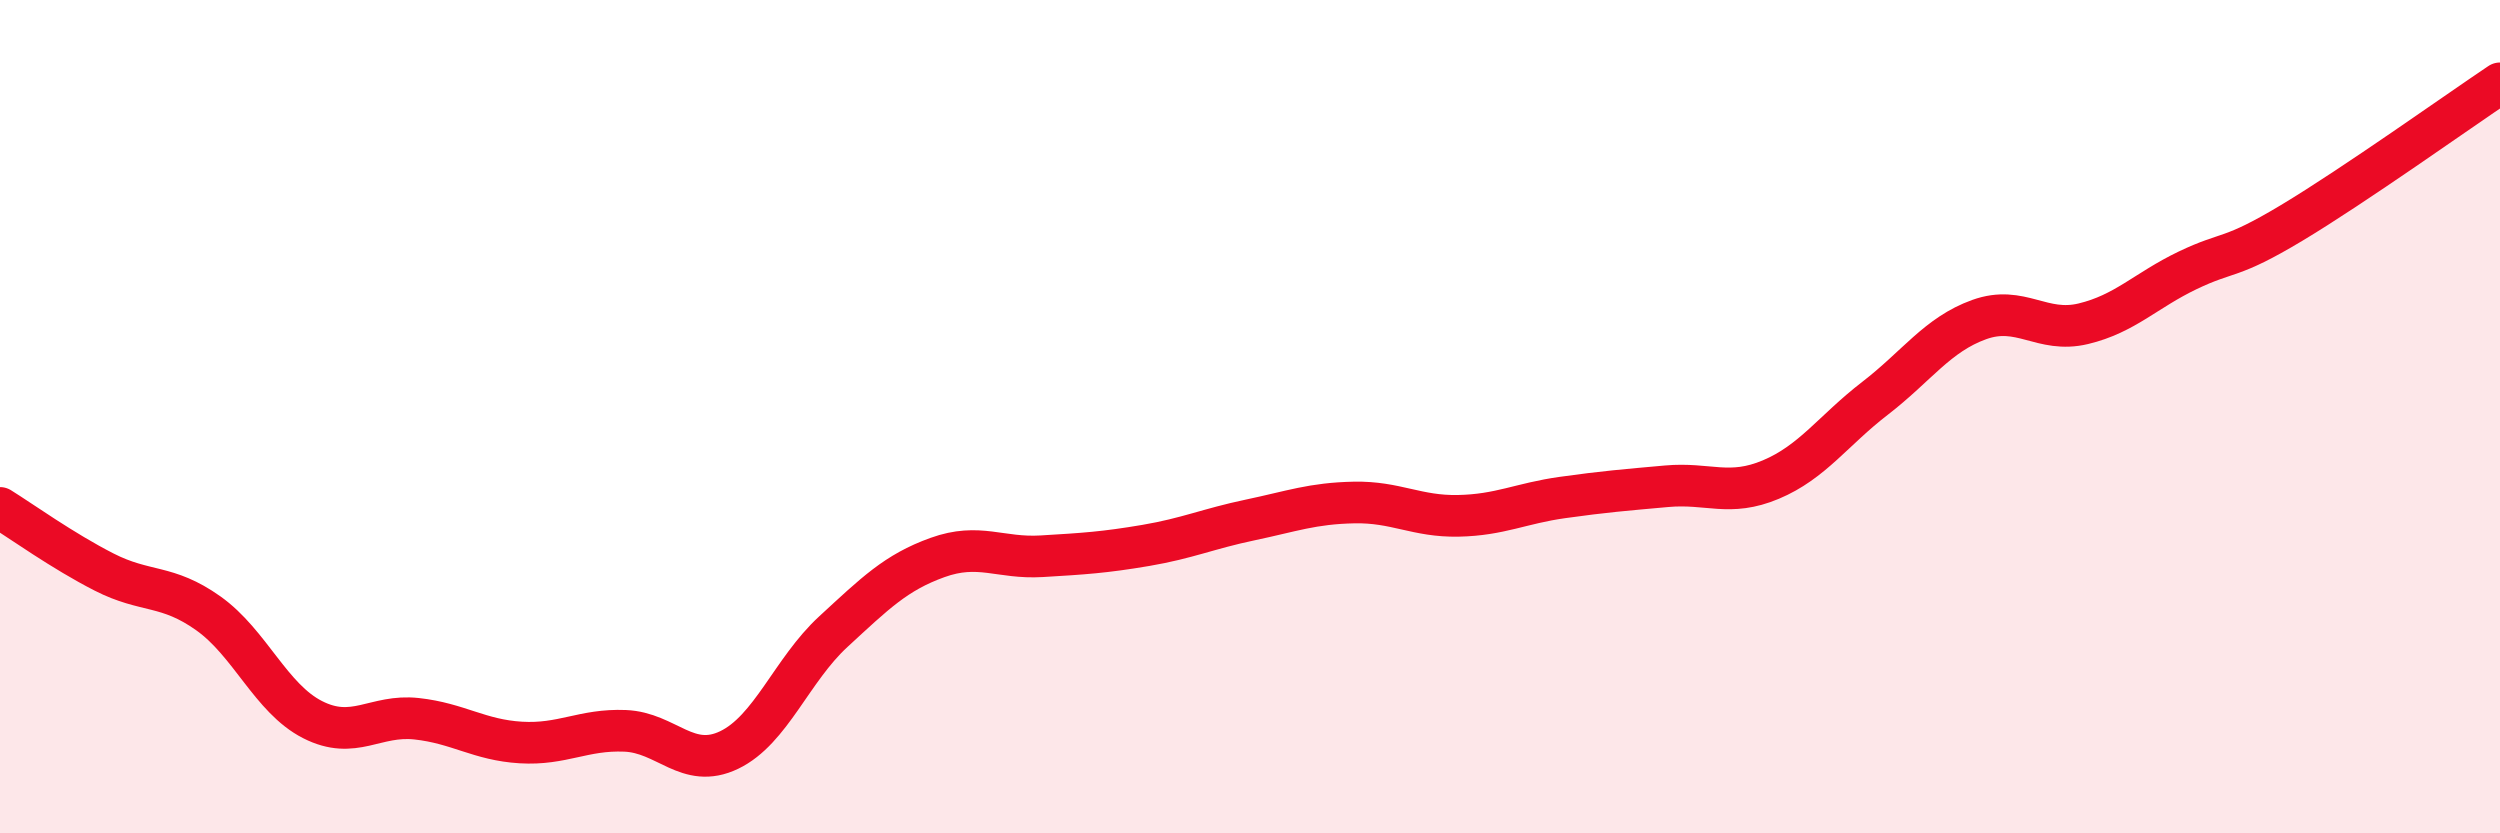 
    <svg width="60" height="20" viewBox="0 0 60 20" xmlns="http://www.w3.org/2000/svg">
      <path
        d="M 0,12.19 C 0.5,12.5 1.5,13.22 2.5,13.73 C 3.5,14.24 4,14.01 5,14.72 C 6,15.43 6.5,16.76 7.5,17.27 C 8.5,17.78 9,17.14 10,17.25 C 11,17.36 11.5,17.76 12.5,17.82 C 13.5,17.88 14,17.5 15,17.54 C 16,17.58 16.5,18.48 17.5,18 C 18.5,17.52 19,16.08 20,15.16 C 21,14.24 21.5,13.74 22.5,13.38 C 23.5,13.02 24,13.41 25,13.35 C 26,13.29 26.5,13.26 27.5,13.09 C 28.5,12.92 29,12.69 30,12.48 C 31,12.27 31.5,12.08 32.5,12.06 C 33.5,12.04 34,12.4 35,12.38 C 36,12.36 36.5,12.08 37.5,11.94 C 38.5,11.8 39,11.76 40,11.67 C 41,11.58 41.5,11.93 42.5,11.51 C 43.5,11.09 44,10.33 45,9.56 C 46,8.79 46.5,8.03 47.5,7.67 C 48.5,7.31 49,8.01 50,7.77 C 51,7.53 51.5,6.97 52.5,6.49 C 53.5,6.01 53.5,6.25 55,5.35 C 56.5,4.45 59,2.67 60,2L60 20L0 20Z"
        fill="#EB0A25"
        opacity="0.1"
        stroke-linecap="round"
        stroke-linejoin="round"
      />
      <path
        d="M 0,12.19 C 0.5,12.5 1.5,13.22 2.5,13.73 C 3.5,14.24 4,14.01 5,14.72 C 6,15.43 6.5,16.76 7.5,17.27 C 8.5,17.78 9,17.14 10,17.25 C 11,17.36 11.5,17.76 12.5,17.82 C 13.5,17.88 14,17.5 15,17.54 C 16,17.58 16.5,18.48 17.5,18 C 18.5,17.52 19,16.08 20,15.16 C 21,14.24 21.5,13.74 22.5,13.38 C 23.5,13.02 24,13.41 25,13.35 C 26,13.29 26.5,13.26 27.5,13.09 C 28.5,12.92 29,12.69 30,12.48 C 31,12.27 31.5,12.08 32.5,12.06 C 33.5,12.04 34,12.4 35,12.38 C 36,12.36 36.5,12.08 37.5,11.94 C 38.5,11.8 39,11.76 40,11.67 C 41,11.58 41.5,11.93 42.5,11.51 C 43.5,11.09 44,10.33 45,9.56 C 46,8.79 46.5,8.03 47.5,7.67 C 48.5,7.31 49,8.01 50,7.77 C 51,7.53 51.5,6.97 52.5,6.49 C 53.5,6.01 53.5,6.25 55,5.35 C 56.5,4.45 59,2.67 60,2"
        stroke="#EB0A25"
        stroke-width="1"
        fill="none"
        stroke-linecap="round"
        stroke-linejoin="round"
      />
    </svg>
  